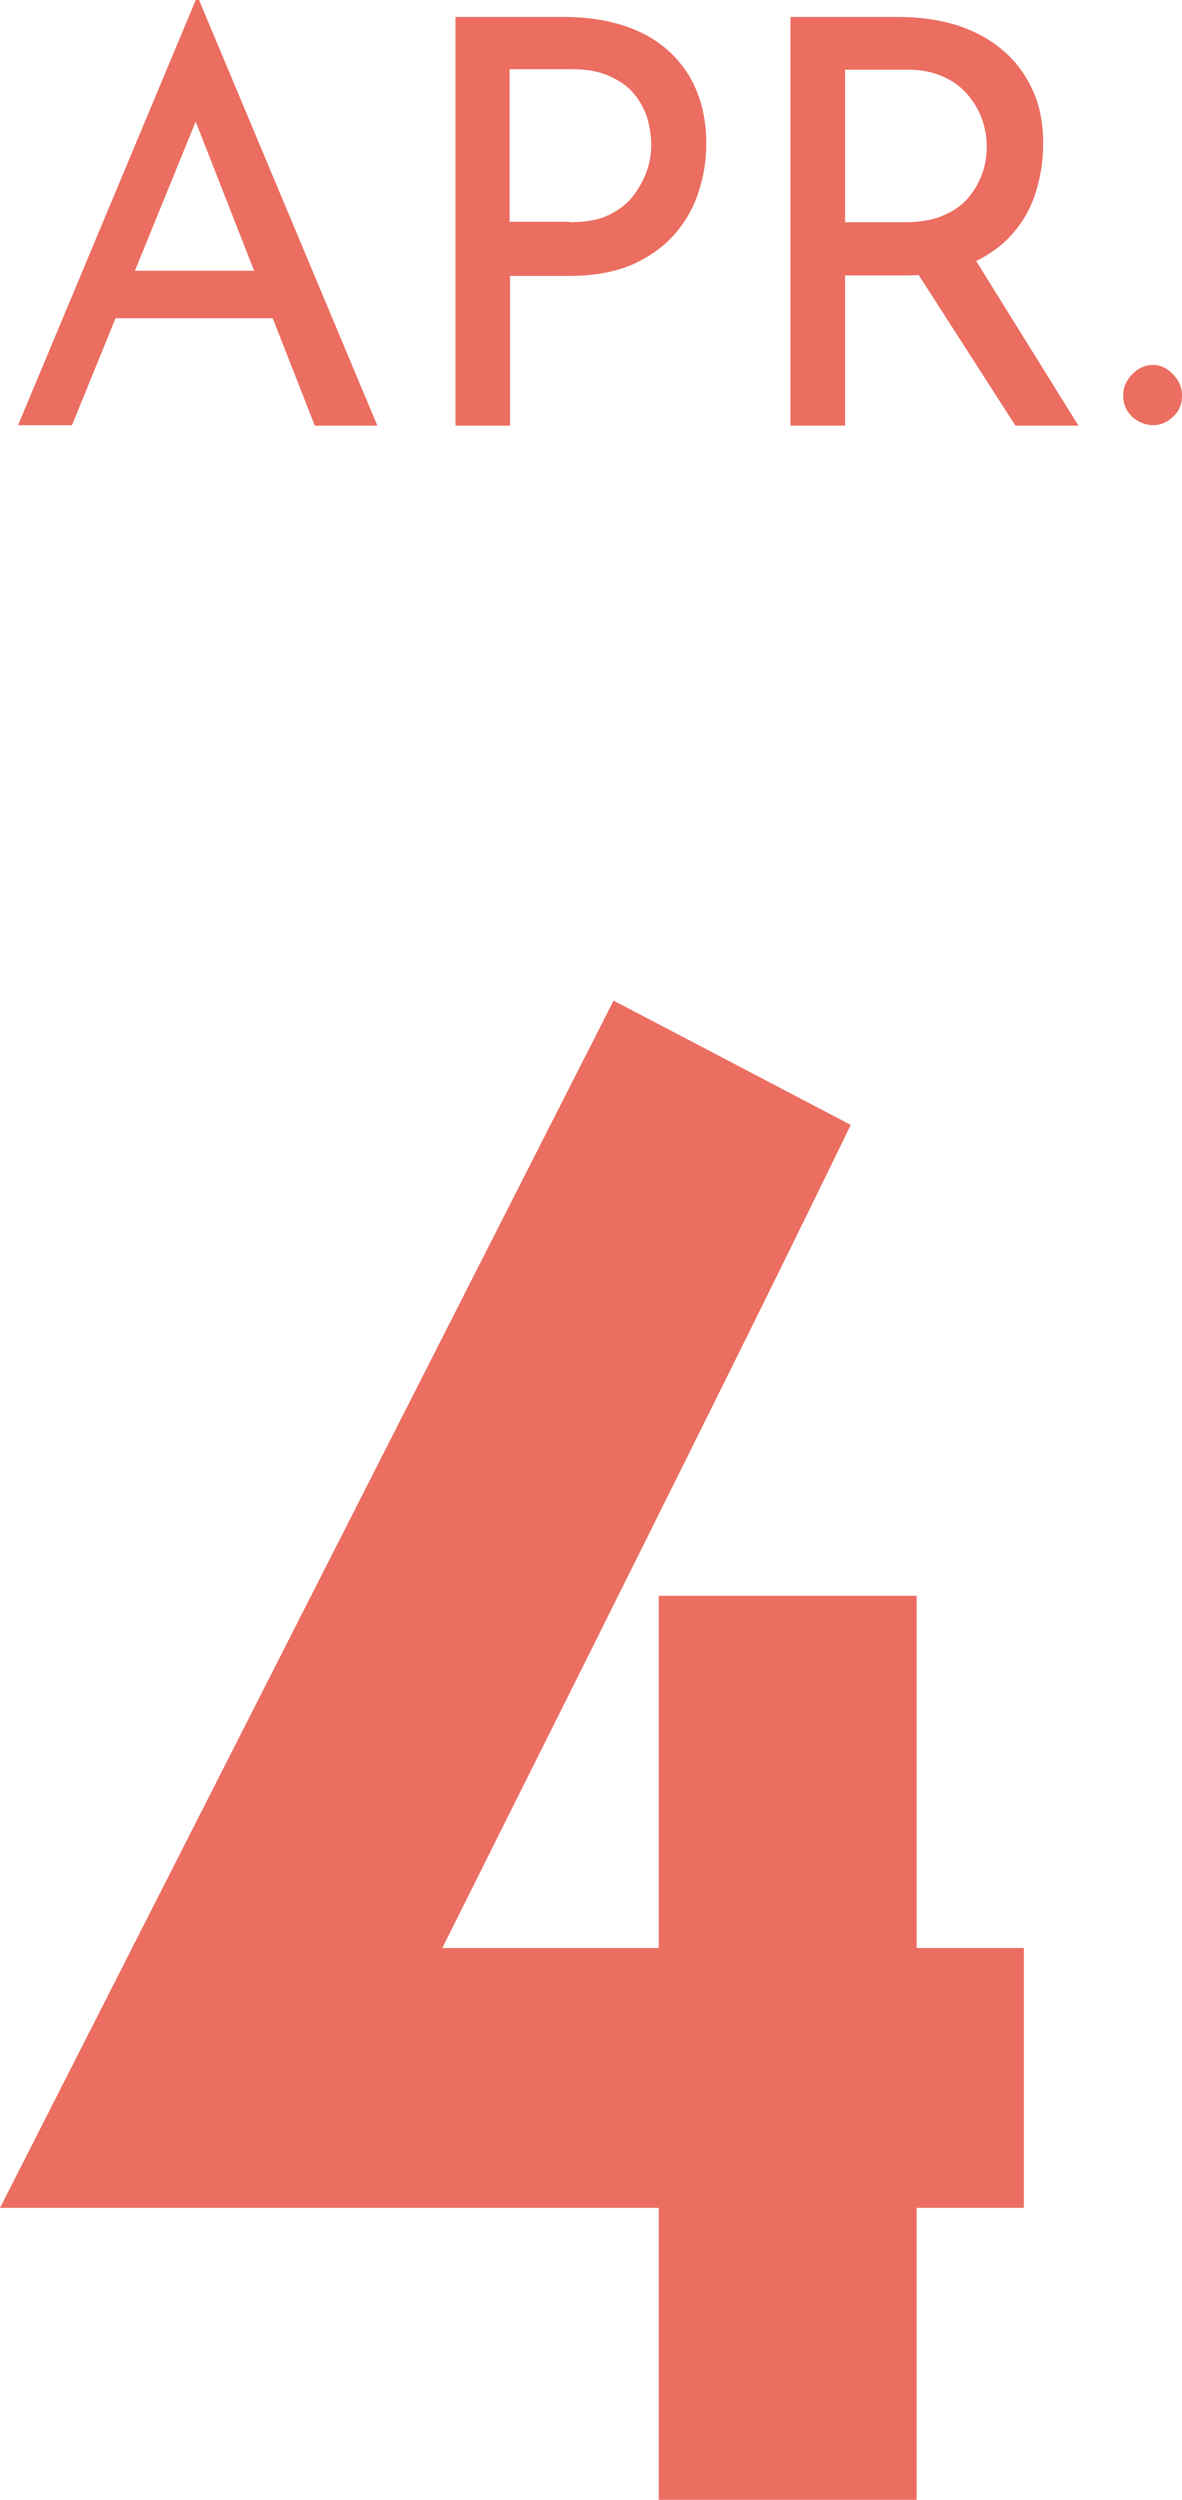 <?xml version="1.0" encoding="UTF-8"?><svg id="_レイヤー_2" xmlns="http://www.w3.org/2000/svg" viewBox="0 0 25.12 53.09"><defs><style>.cls-1{fill:#eb6e61;stroke-width:0px;}</style></defs><g id="design"><path class="cls-1" d="m19.48,46.89v6.2h-5.48v-6.2H0l13.04-25.64,5.04,2.64c-1.88,3.88-4.8,9.72-8.68,17.48h4.6v-7.48h5.48v7.48h2.28v5.52h-2.28Z"/><path class="cls-1" d="m.38,9.04L4.16,0h.07l3.79,9.04h-1.33L3.86,1.82l.83-.54-3.16,7.75H.38Zm2.22-3.29h3.23l.38,1.01h-3.95l.34-1.01Z"/><path class="cls-1" d="m11.98.36c.63,0,1.17.11,1.62.32.45.21.79.52,1.04.92.24.4.37.88.37,1.45,0,.34-.05.68-.16,1.01-.1.33-.27.63-.5.9-.23.27-.53.48-.89.65-.37.16-.82.25-1.34.25h-1.28v3.18h-1.16V.36h2.32Zm.12,4.36c.34,0,.63-.05.85-.16.22-.11.4-.25.53-.43.13-.18.22-.36.28-.54.06-.18.08-.36.08-.52,0-.18-.03-.36-.08-.55-.06-.19-.15-.36-.28-.52-.13-.16-.3-.28-.52-.38s-.47-.15-.79-.15h-1.34v3.24h1.27Z"/><path class="cls-1" d="m19.1.36c.44,0,.85.06,1.22.17.37.12.7.29.97.52.28.23.49.51.65.85.16.34.23.72.23,1.15,0,.34-.05.68-.15,1.01-.1.33-.26.63-.49.89-.23.27-.53.48-.9.65-.37.16-.83.25-1.39.25h-1.28v3.19h-1.16V.36h2.3Zm.12,4.36c.34,0,.63-.05.86-.16.23-.1.41-.24.53-.4.13-.16.22-.34.28-.52s.08-.36.08-.54-.03-.36-.09-.54c-.06-.18-.16-.36-.29-.52-.13-.16-.3-.3-.52-.4-.21-.1-.47-.16-.77-.16h-1.34v3.24h1.26Zm1.43.67l2.27,3.65h-1.34l-2.32-3.61,1.39-.04Z"/><path class="cls-1" d="m24.07,7.94c.13-.13.28-.19.44-.19.14,0,.28.06.41.19.13.13.2.28.2.46,0,.19-.07.35-.2.46-.13.12-.27.17-.41.17-.16,0-.31-.06-.44-.17-.13-.12-.2-.27-.2-.46,0-.18.07-.33.2-.46Z"/></g></svg>
